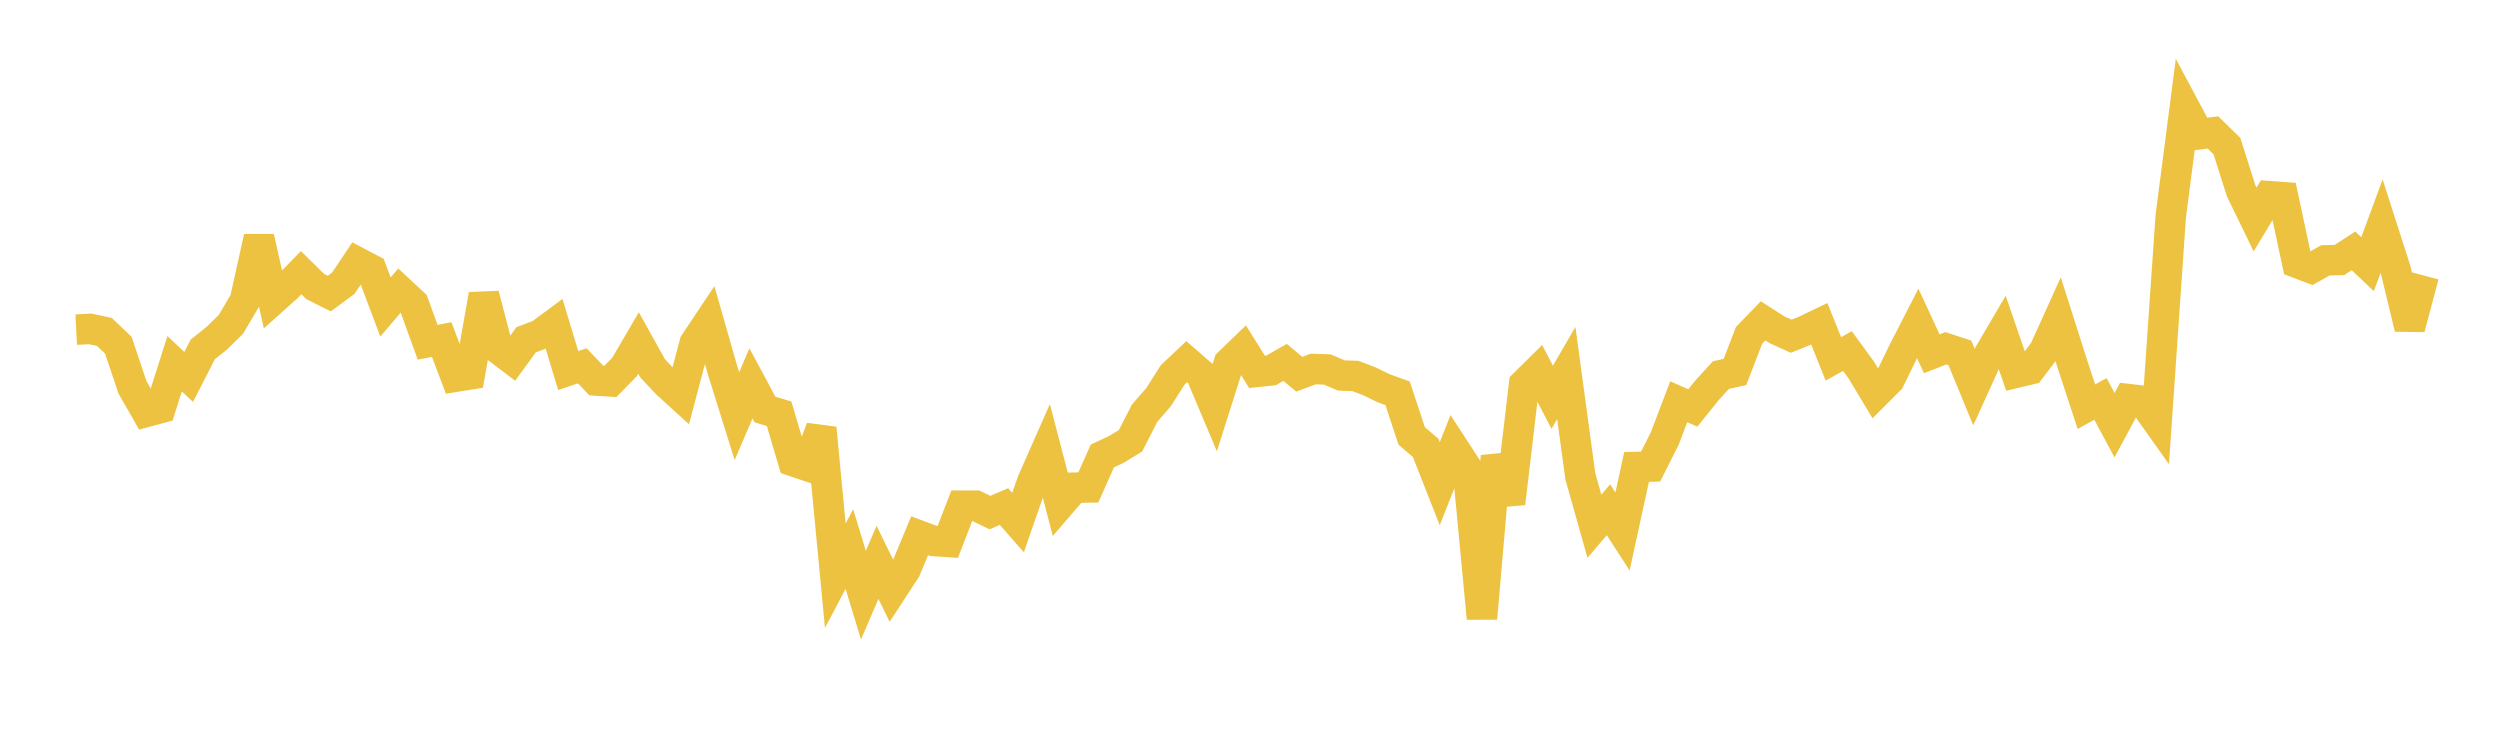 <svg width="164" height="48" xmlns="http://www.w3.org/2000/svg" xmlns:xlink="http://www.w3.org/1999/xlink"><path fill="none" stroke="rgb(237,194,64)" stroke-width="2" d="M5,21.623L5.922,21.576L6.844,21.772L7.766,22.65L8.689,25.406L9.611,27.016L10.533,26.768L11.455,23.86L12.377,24.726L13.299,22.925L14.222,22.185L15.144,21.282L16.066,19.723L16.988,15.565L17.91,19.66L18.832,18.833L19.754,17.889L20.677,18.795L21.599,19.259L22.521,18.58L23.443,17.201L24.365,17.684L25.287,20.14L26.21,19.055L27.132,19.912L28.054,22.451L28.976,22.276L29.898,24.711L30.82,24.563L31.743,19.328L32.665,22.868L33.587,23.564L34.509,22.295L35.431,21.94L36.353,21.258L37.275,24.31L38.198,23.997L39.12,24.965L40.042,25.021L40.964,24.079L41.886,22.501L42.808,24.157L43.731,25.143L44.653,25.983L45.575,22.505L46.497,21.123L47.419,24.349L48.341,27.299L49.263,25.149L50.186,26.867L51.108,27.141L52.03,30.254L52.952,30.565L53.874,28.084L54.796,37.767L55.719,36.019L56.641,39.042L57.563,36.889L58.485,38.771L59.407,37.358L60.329,35.144L61.251,35.489L62.174,35.55L63.096,33.173L64.018,33.176L64.94,33.625L65.862,33.23L66.784,34.28L67.707,31.623L68.629,29.534L69.551,33.063L70.473,31.994L71.395,31.977L72.317,29.91L73.24,29.477L74.162,28.914L75.084,27.111L76.006,26.046L76.928,24.594L77.85,23.726L78.772,24.528L79.695,26.716L80.617,23.809L81.539,22.92L82.461,24.396L83.383,24.298L84.305,23.772L85.228,24.549L86.15,24.205L87.072,24.238L87.994,24.632L88.916,24.664L89.838,25.014L90.76,25.466L91.683,25.801L92.605,28.593L93.527,29.385L94.449,31.729L95.371,29.395L96.293,30.811L97.216,40.566L98.138,29.935L99.06,33.021L99.982,25.205L100.904,24.295L101.826,26.06L102.749,24.471L103.671,31.25L104.593,34.521L105.515,33.44L106.437,34.864L107.359,30.632L108.281,30.606L109.204,28.776L110.126,26.354L111.048,26.764L111.97,25.617L112.892,24.606L113.814,24.401L114.737,22.001L115.659,21.047L116.581,21.638L117.503,22.056L118.425,21.685L119.347,21.242L120.269,23.542L121.192,23.03L122.114,24.295L123.036,25.828L123.958,24.908L124.88,23.011L125.802,21.215L126.725,23.208L127.647,22.847L128.569,23.149L129.491,25.387L130.413,23.355L131.335,21.781L132.257,24.452L133.18,24.232L134.102,23.012L135.024,20.976L135.946,23.872L136.868,26.679L137.79,26.169L138.713,27.892L139.635,26.182L140.557,26.289L141.479,27.589L142.401,14.187L143.323,7.084L144.246,8.81L145.168,8.685L146.09,9.59L147.012,12.499L147.934,14.399L148.856,12.869L149.778,12.935L150.701,17.25L151.623,17.599L152.545,17.08L153.467,17.056L154.389,16.455L155.311,17.331L156.234,14.835L157.156,17.706L158.078,21.529L159,18.073"></path></svg>